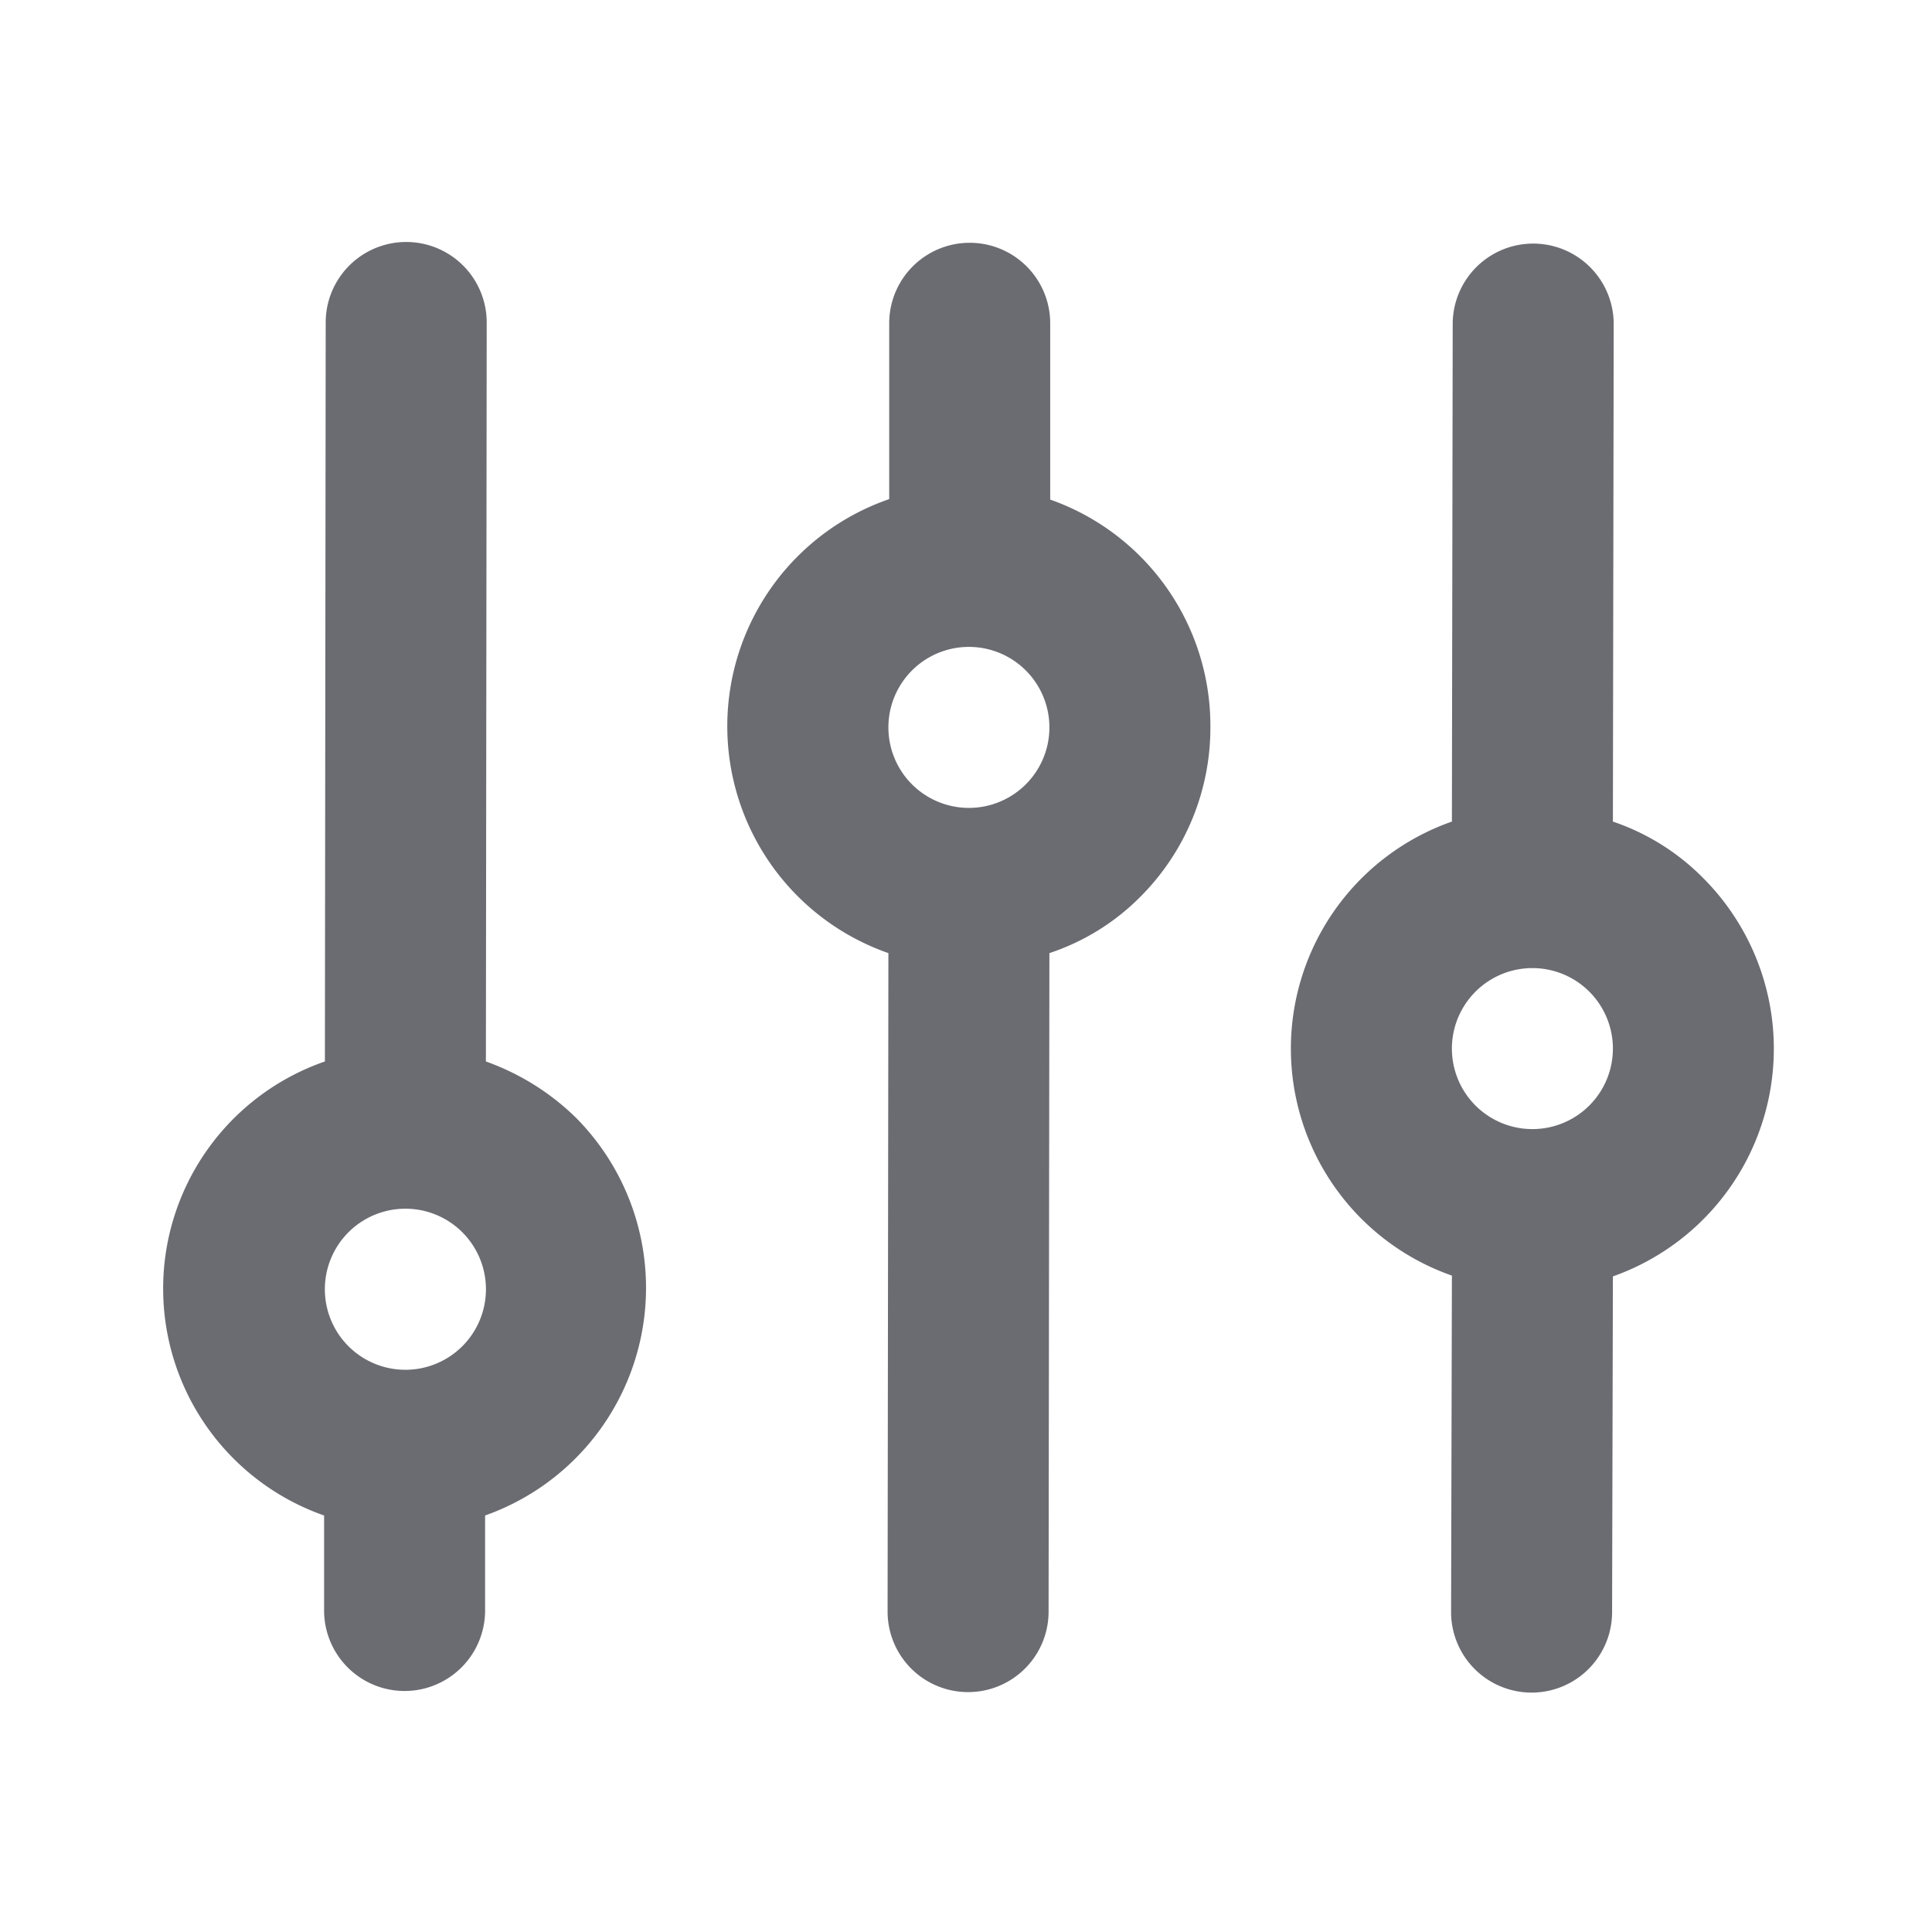 <svg xmlns="http://www.w3.org/2000/svg" width="24" height="24" fill="none" viewBox="0 0 24 24">
  <path fill="#6B6C72" d="M13.046 6.206v-2.19a1 1 0 00-2 0V6.2a2.985 2.985 0 00-.01 5.64l-.01 8.18a1 1 0 002 0l.01-8.18c.422-.14.806-.376 1.12-.69a2.97 2.97 0 00.88-2.12v-.02a2.98 2.98 0 00-1.99-2.804zm-1.01 3.83a1 1 0 110-2 1 1 0 010 2zM7.156 13.886c-.318-.312-.7-.55-1.12-.7l.01-9.18a1 1 0 00-2 0l-.01 9.18a2.986 2.986 0 00-.01 5.64v1.18a1 1 0 102 0v-1.18a3 3 0 001.13-4.94zm-2.12 3.13a1 1 0 110-2.001 1 1 0 010 2.001zM21.156 10.906a2.867 2.867 0 00-1.12-.7l.01-6.18a1 1 0 00-2 0l-.01 6.18a2.988 2.988 0 000 5.64l-.01 4.18a1 1 0 002 0l.01-4.17a3 3 0 001.12-4.95zm-2.12 3.12a1 1 0 110-2 1 1 0 010 2z"/>
</svg>
